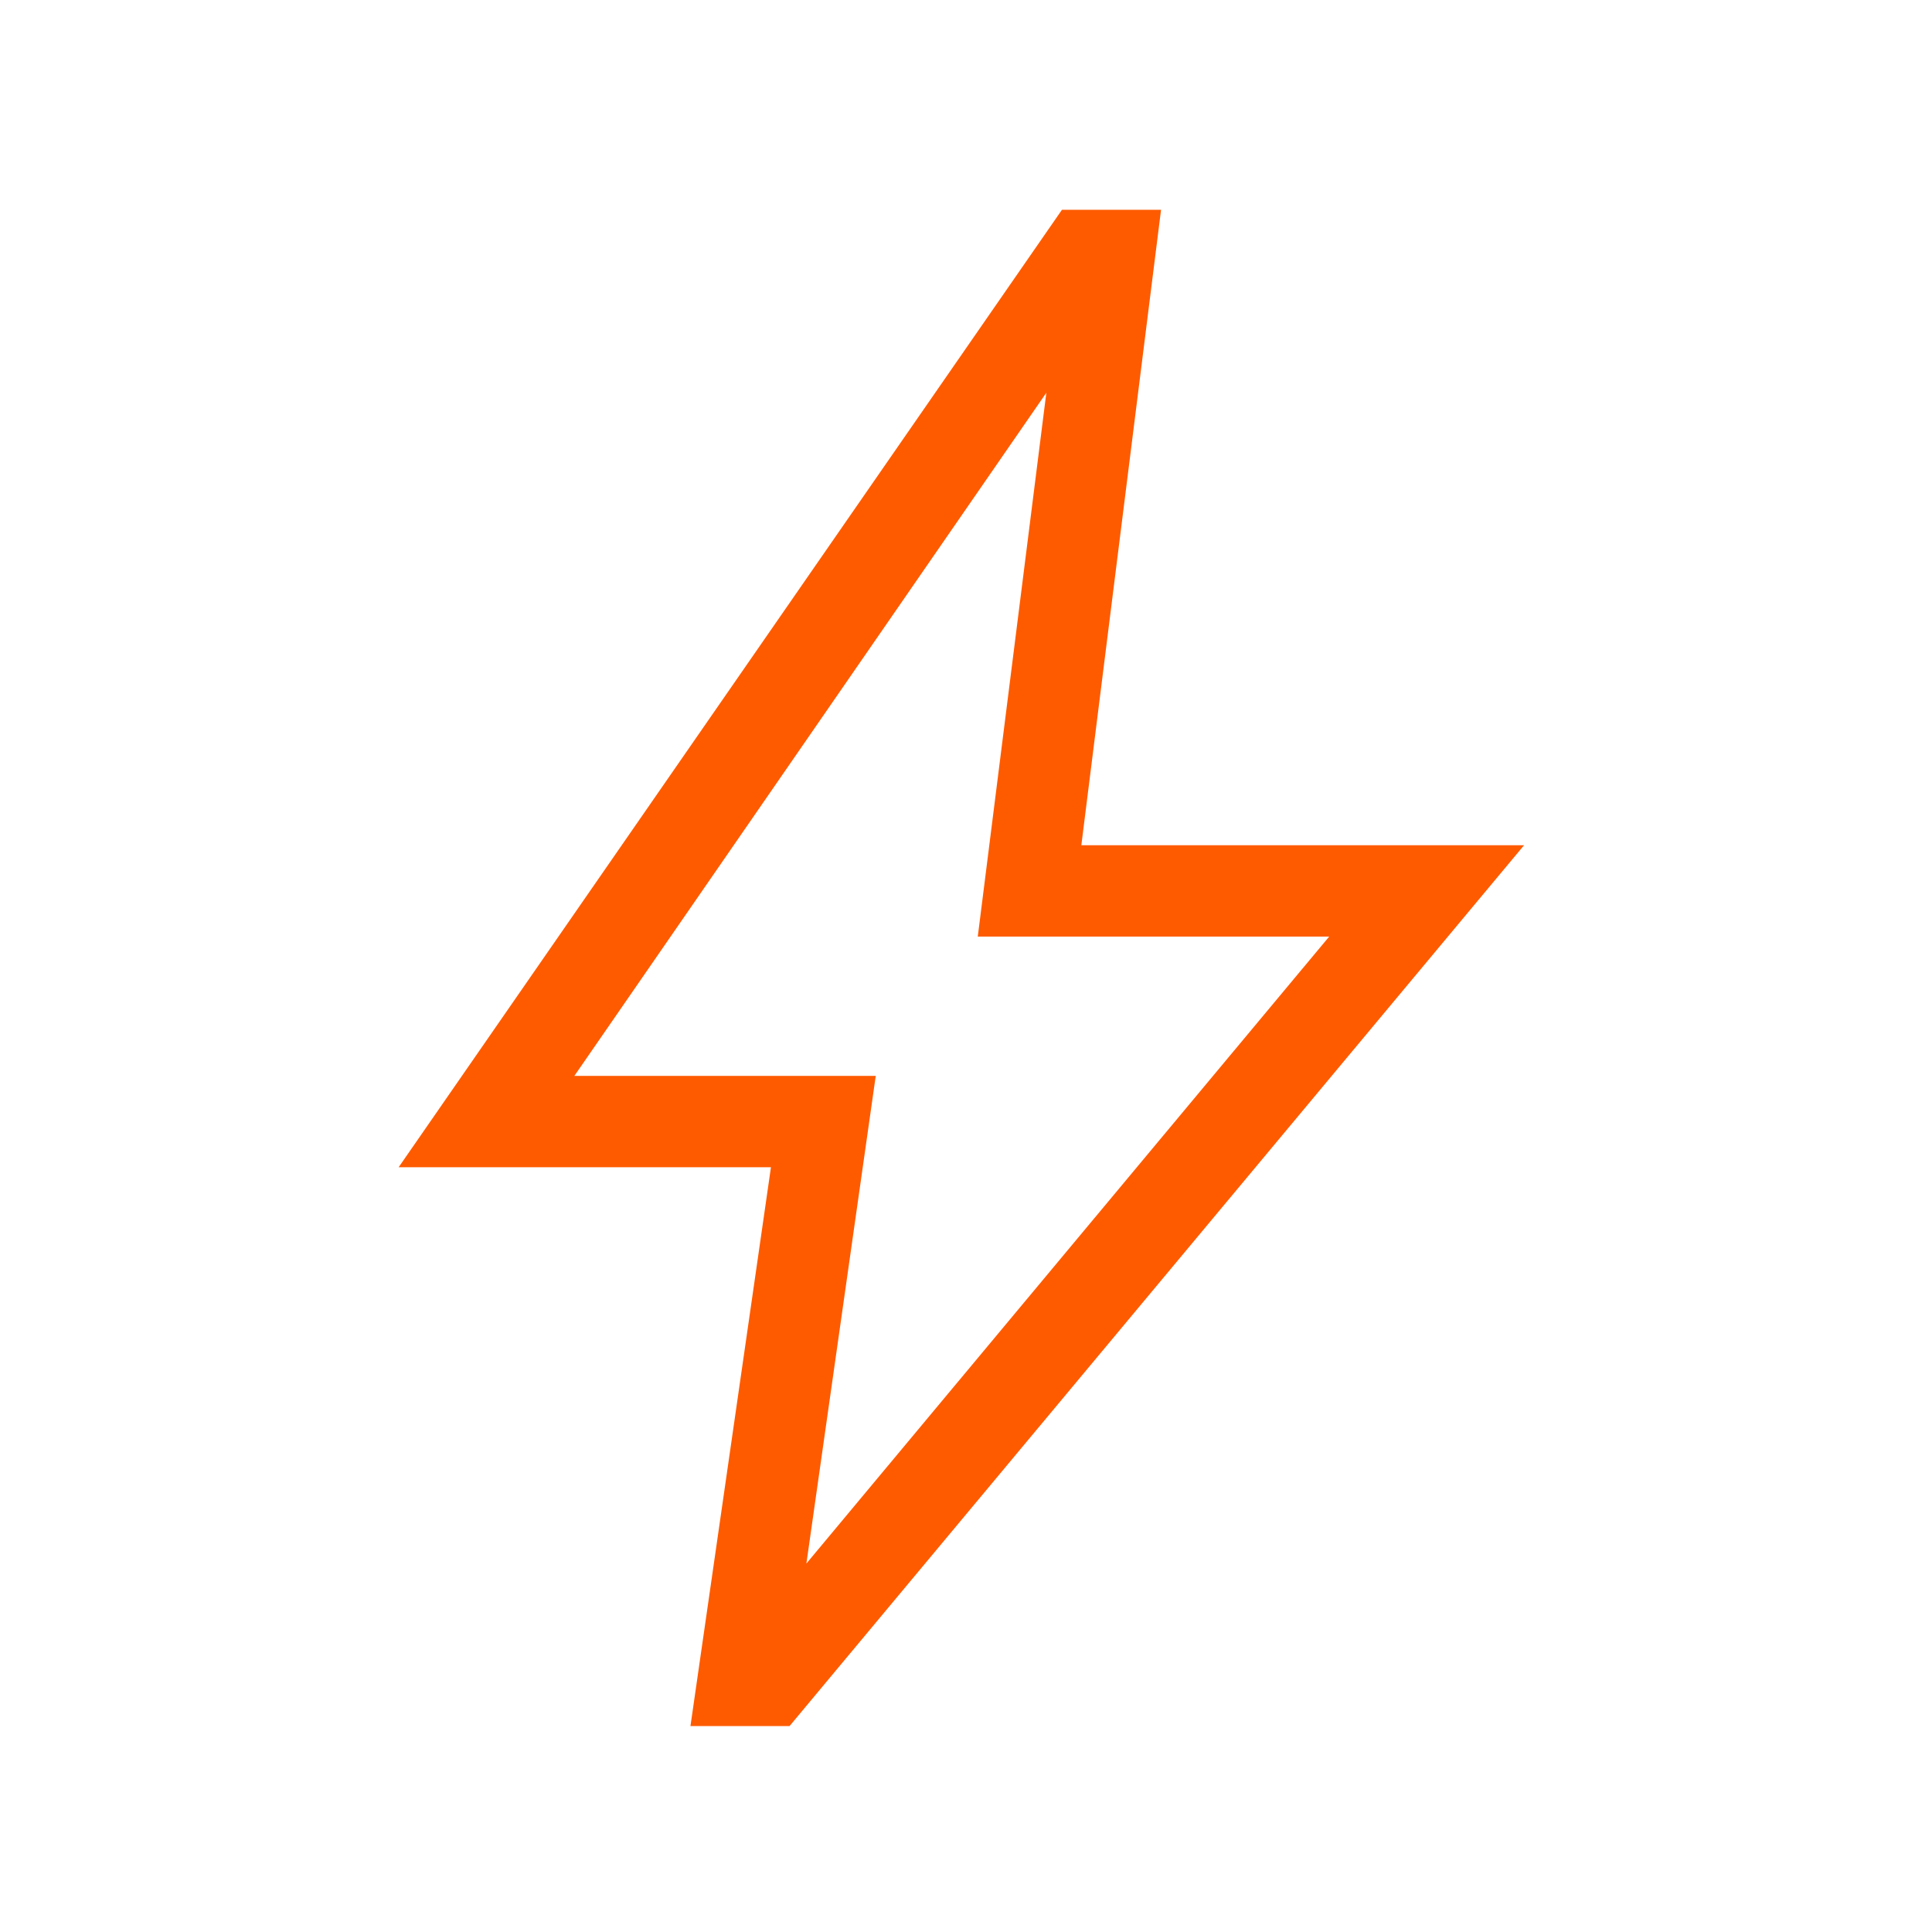 <svg xmlns="http://www.w3.org/2000/svg" height="24px" viewBox="0 -960 960 960" width="24px" fill="#FE5B00"><path d="m400.69-183.08 259.77-311.53H485.85l34.07-270.23-234.53 339.45h149.76l-34.46 242.31Zm-57.61 80.77 40-277.69h-185l329.61-475.77h49.23L537.31-540H757.3L392.31-102.31h-49.23Zm130.15-372.15Z"/></svg>